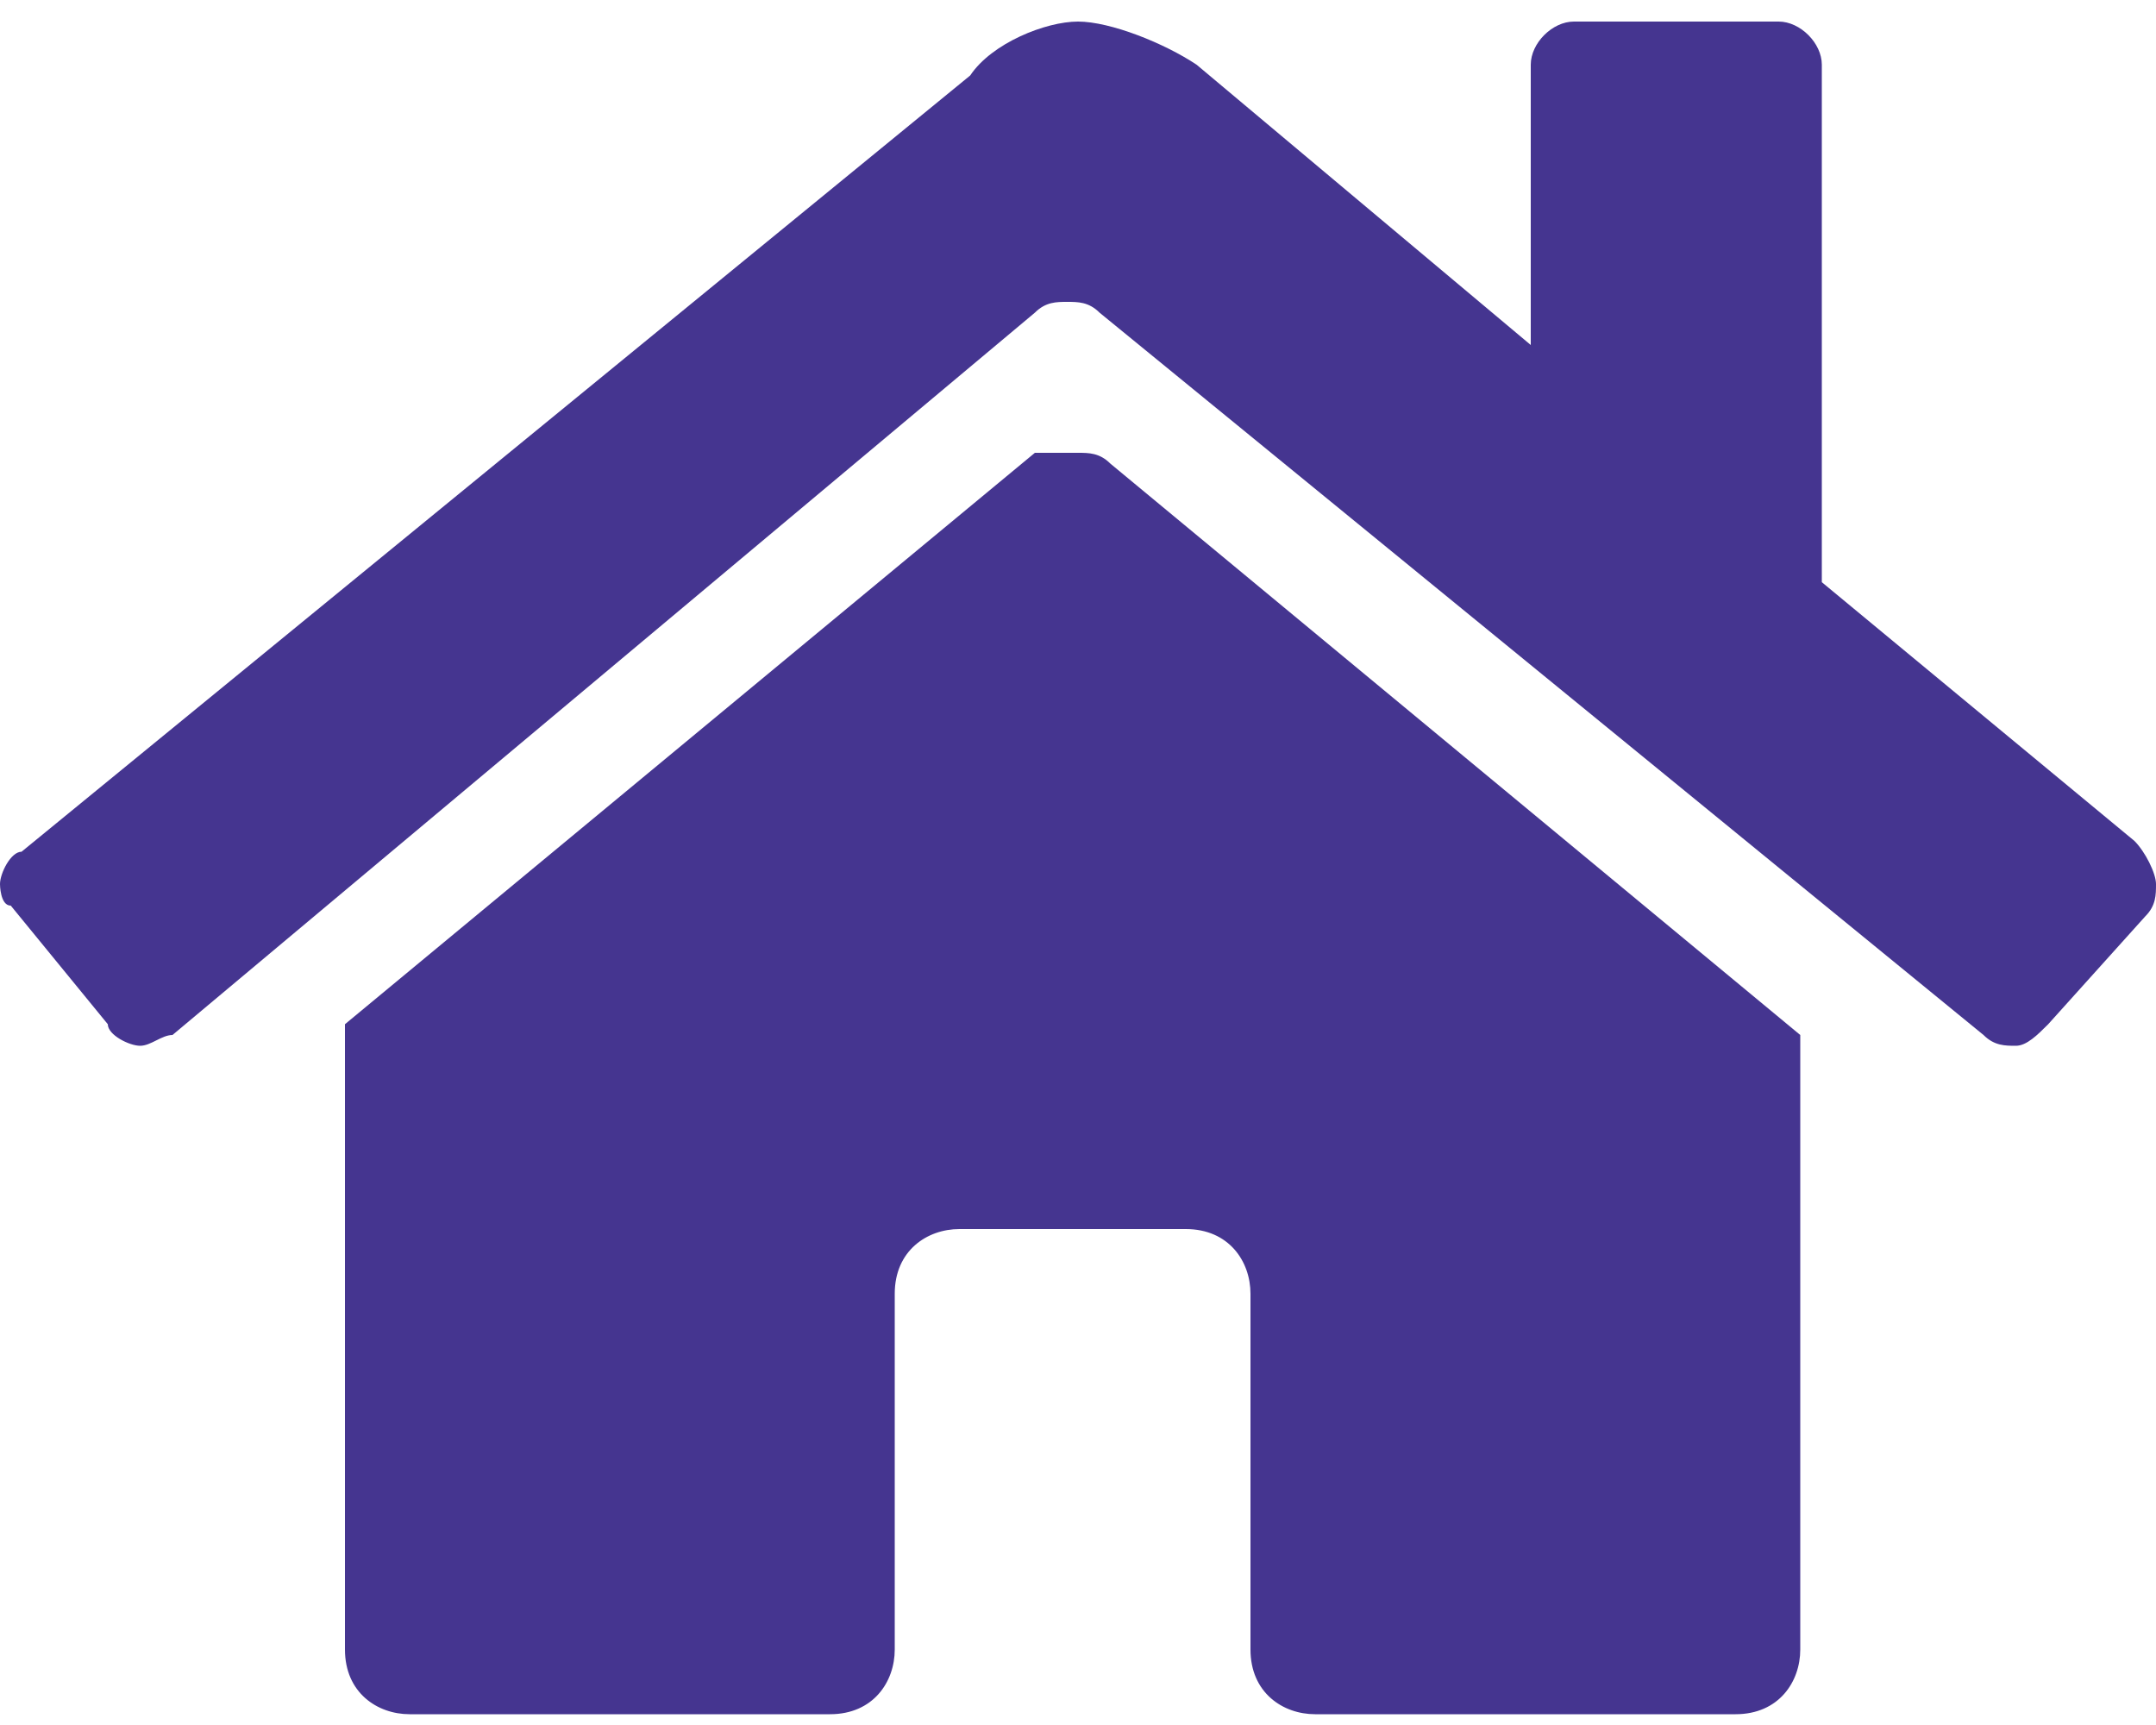 <?xml version="1.0" encoding="utf-8"?>
<!-- Generator: Adobe Illustrator 26.0.1, SVG Export Plug-In . SVG Version: 6.00 Build 0)  -->
<svg version="1.0" id="Layer_1" xmlns="http://www.w3.org/2000/svg" xmlns:xlink="http://www.w3.org/1999/xlink" x="0px" y="0px"
	 viewBox="0 0 20 16" style="enable-background:new 0 0 20 16;" xml:space="preserve">
<style type="text/css">
	.st0{fill:#453590;}
</style>
<g>
	<path class="st0" d="M20,8.2c0,0.1,0,0.2-0.1,0.3L19,9.5c-0.1,0.1-0.2,0.2-0.3,0.2c-0.1,0-0.2,0-0.3-0.1l-8.2-6.7
		c-0.1-0.1-0.2-0.1-0.3-0.1c-0.1,0-0.2,0-0.3,0.1L1.6,9.6C1.5,9.6,1.4,9.7,1.3,9.7C1.2,9.7,1,9.6,1,9.5L0.1,8.4C0,8.4,0,8.2,0,8.2
		c0-0.1,0.1-0.3,0.2-0.3l8.8-7.2C9.2,0.4,9.7,0.2,10,0.2s0.8,0.2,1.1,0.4l3.1,2.6V0.6c0-0.2,0.2-0.4,0.4-0.4h1.9
		c0.2,0,0.4,0.2,0.4,0.4v4.8l2.9,2.4C19.9,7.9,20,8.1,20,8.2z M10,4.2c0.1,0,0.2,0,0.3,0.1l6.4,5.3v5.7c0,0.3-0.2,0.6-0.6,0.6
		l-3.9,0c-0.3,0-0.6-0.2-0.6-0.6c0,0,0,0,0,0v-3.3c0-0.3-0.2-0.6-0.6-0.6H8.9c-0.3,0-0.6,0.2-0.6,0.6v3.3c0,0.3-0.2,0.6-0.6,0.6
		l-3.9,0c-0.3,0-0.6-0.2-0.6-0.6V9.5l6.4-5.3C9.8,4.2,9.9,4.2,10,4.2z"/>
</g>
</svg>
